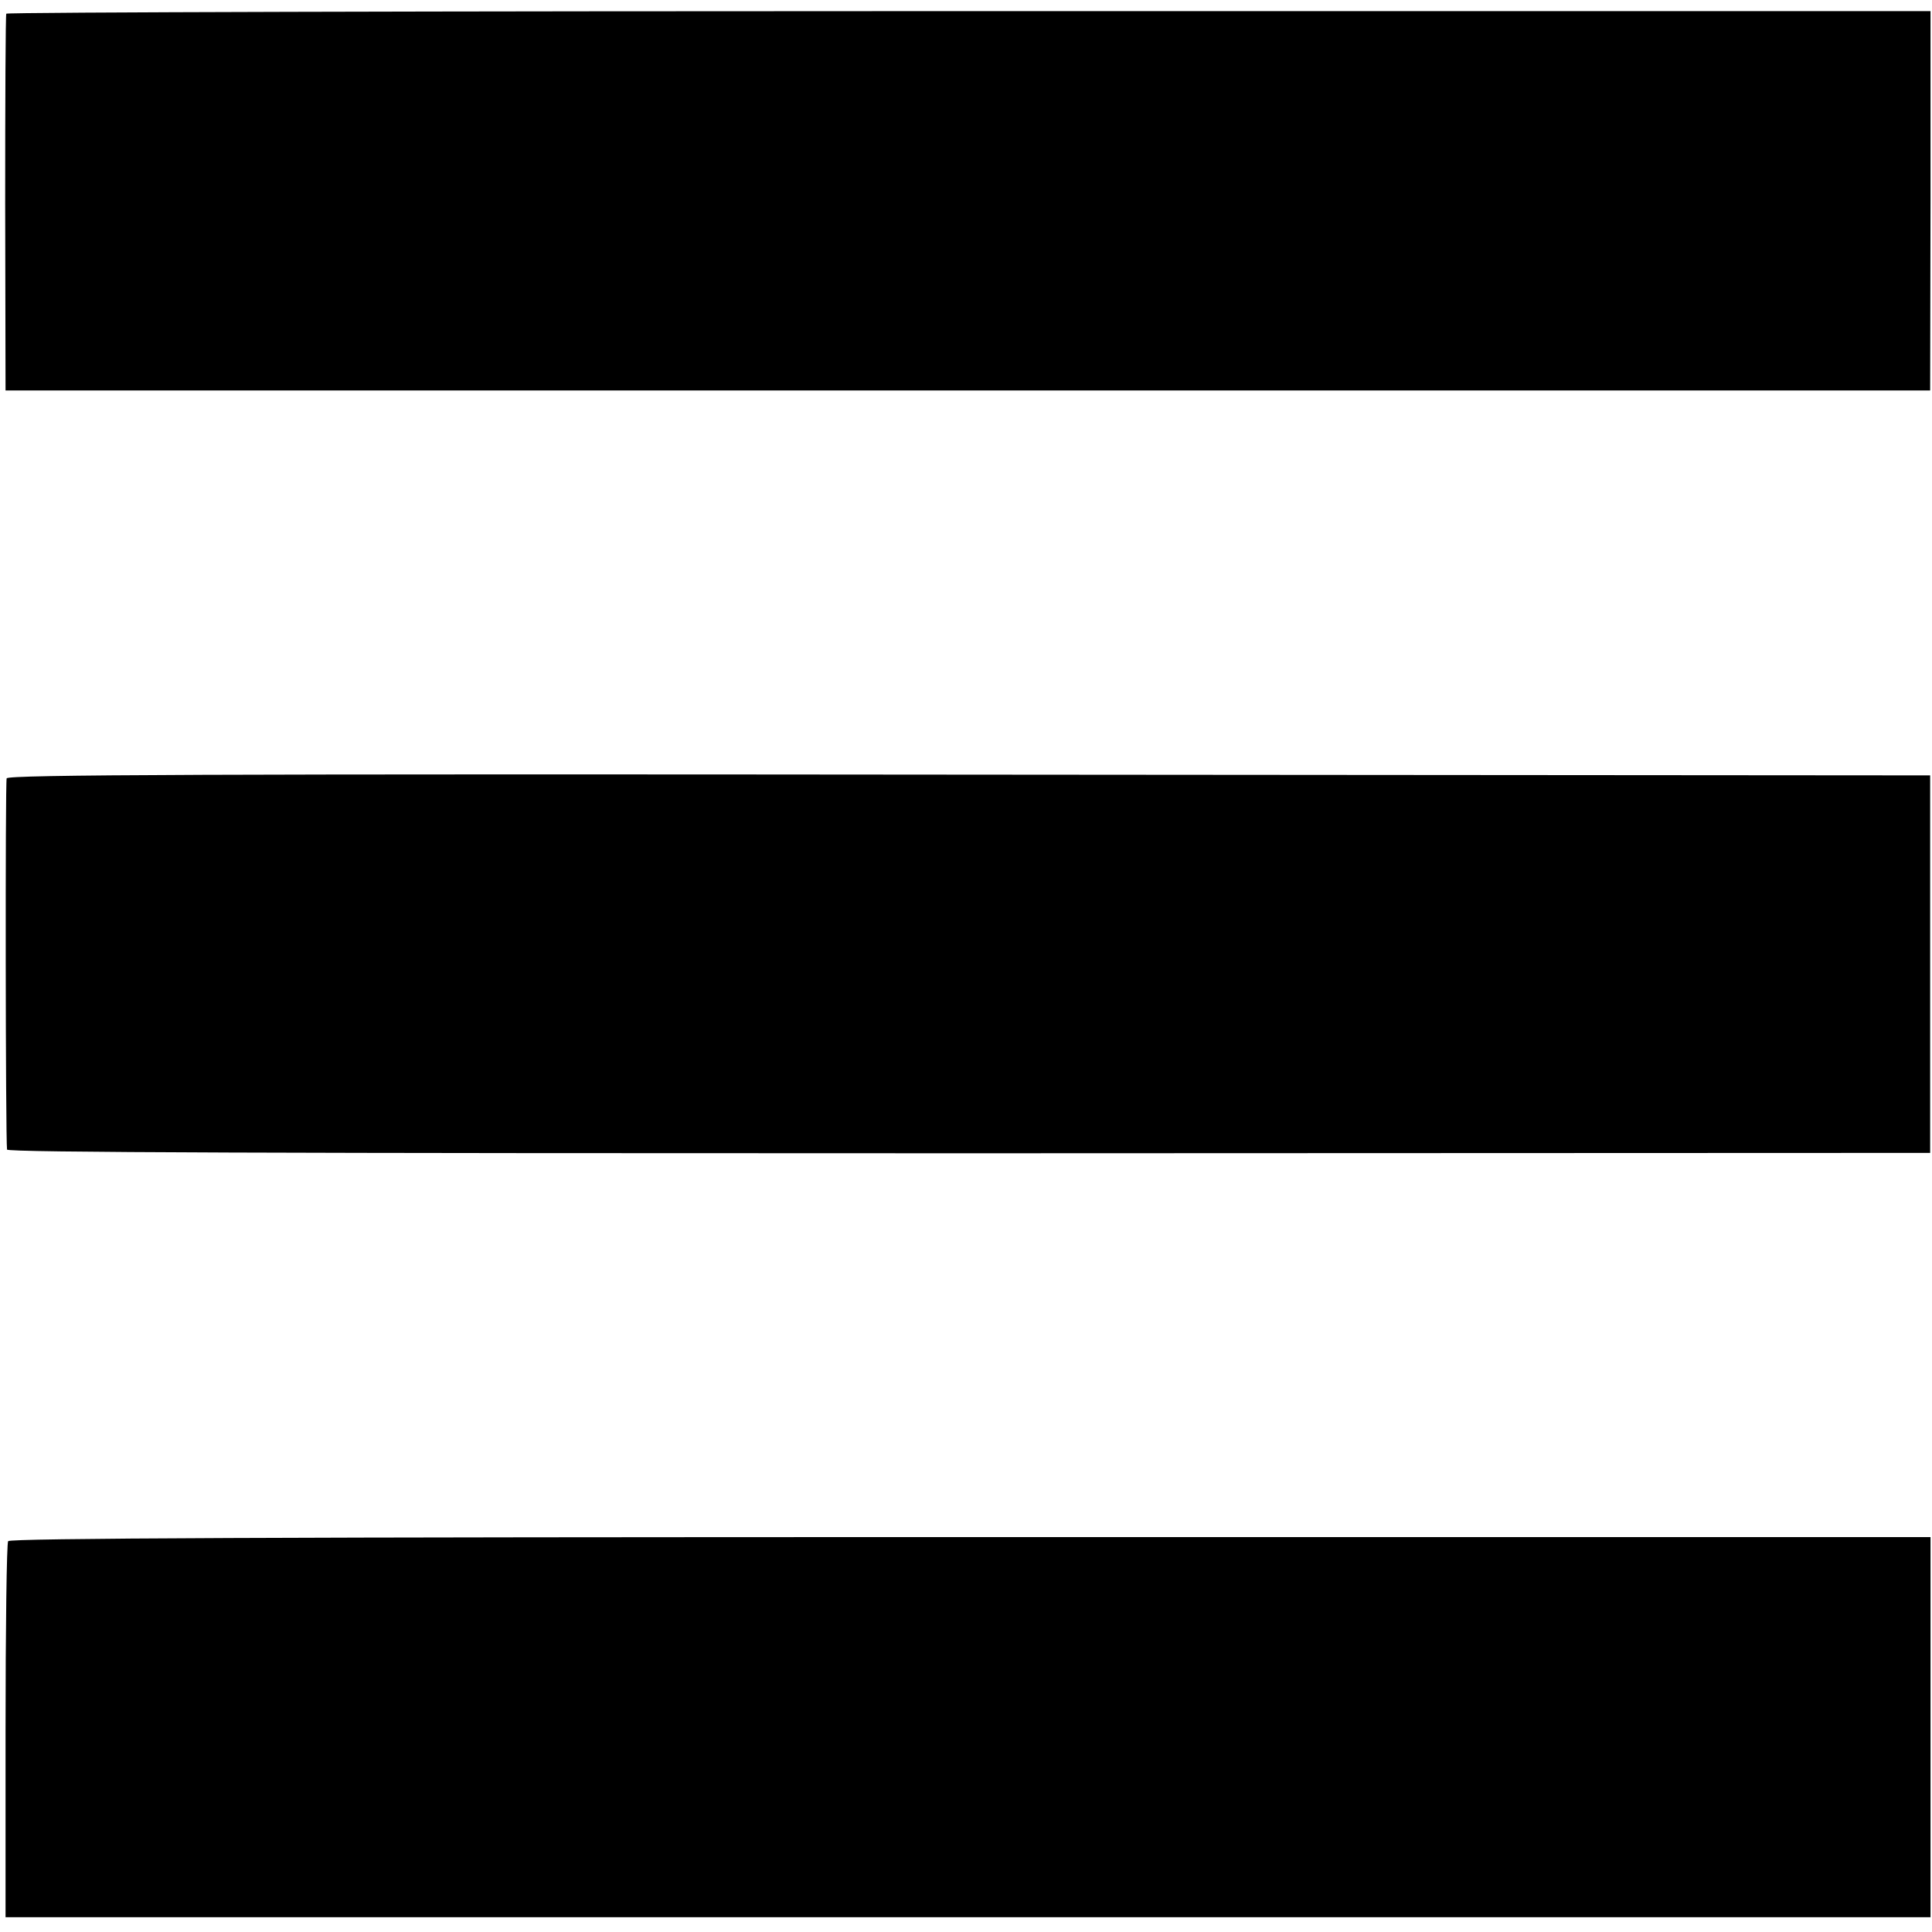 <?xml version="1.0" standalone="no"?>
<!DOCTYPE svg PUBLIC "-//W3C//DTD SVG 20010904//EN"
 "http://www.w3.org/TR/2001/REC-SVG-20010904/DTD/svg10.dtd">
<svg version="1.0" xmlns="http://www.w3.org/2000/svg"
 width="522pt" height="522pt" viewBox="0 0 522 522"
 preserveAspectRatio="xMidYMid meet">
<g transform="translate(0,522) scale(0.1,-0.1)"
fill="#000000" stroke="none">
<path d="M17 5183 c-2 -5 -3 -235 -3 -513 l1 -505 2600 0 2600 0 1 513 0 512
-2597 0 c-1429 0 -2599 -3 -2602 -7z"/>
<path d="M18 3117 c-4 -10 -3 -972 1 -1003 1 -8 738 -10 2599 -10 l2597 1 0
510 0 510 -2596 2 c-2057 2 -2598 0 -2601 -10z"/>
<path d="M22 1056 c-4 -6 -7 -237 -7 -513 l0 -503 2601 0 2600 0 0 513 0 514
-2593 0 c-1871 0 -2596 -3 -2601 -11z"/>
</g>
</svg>
